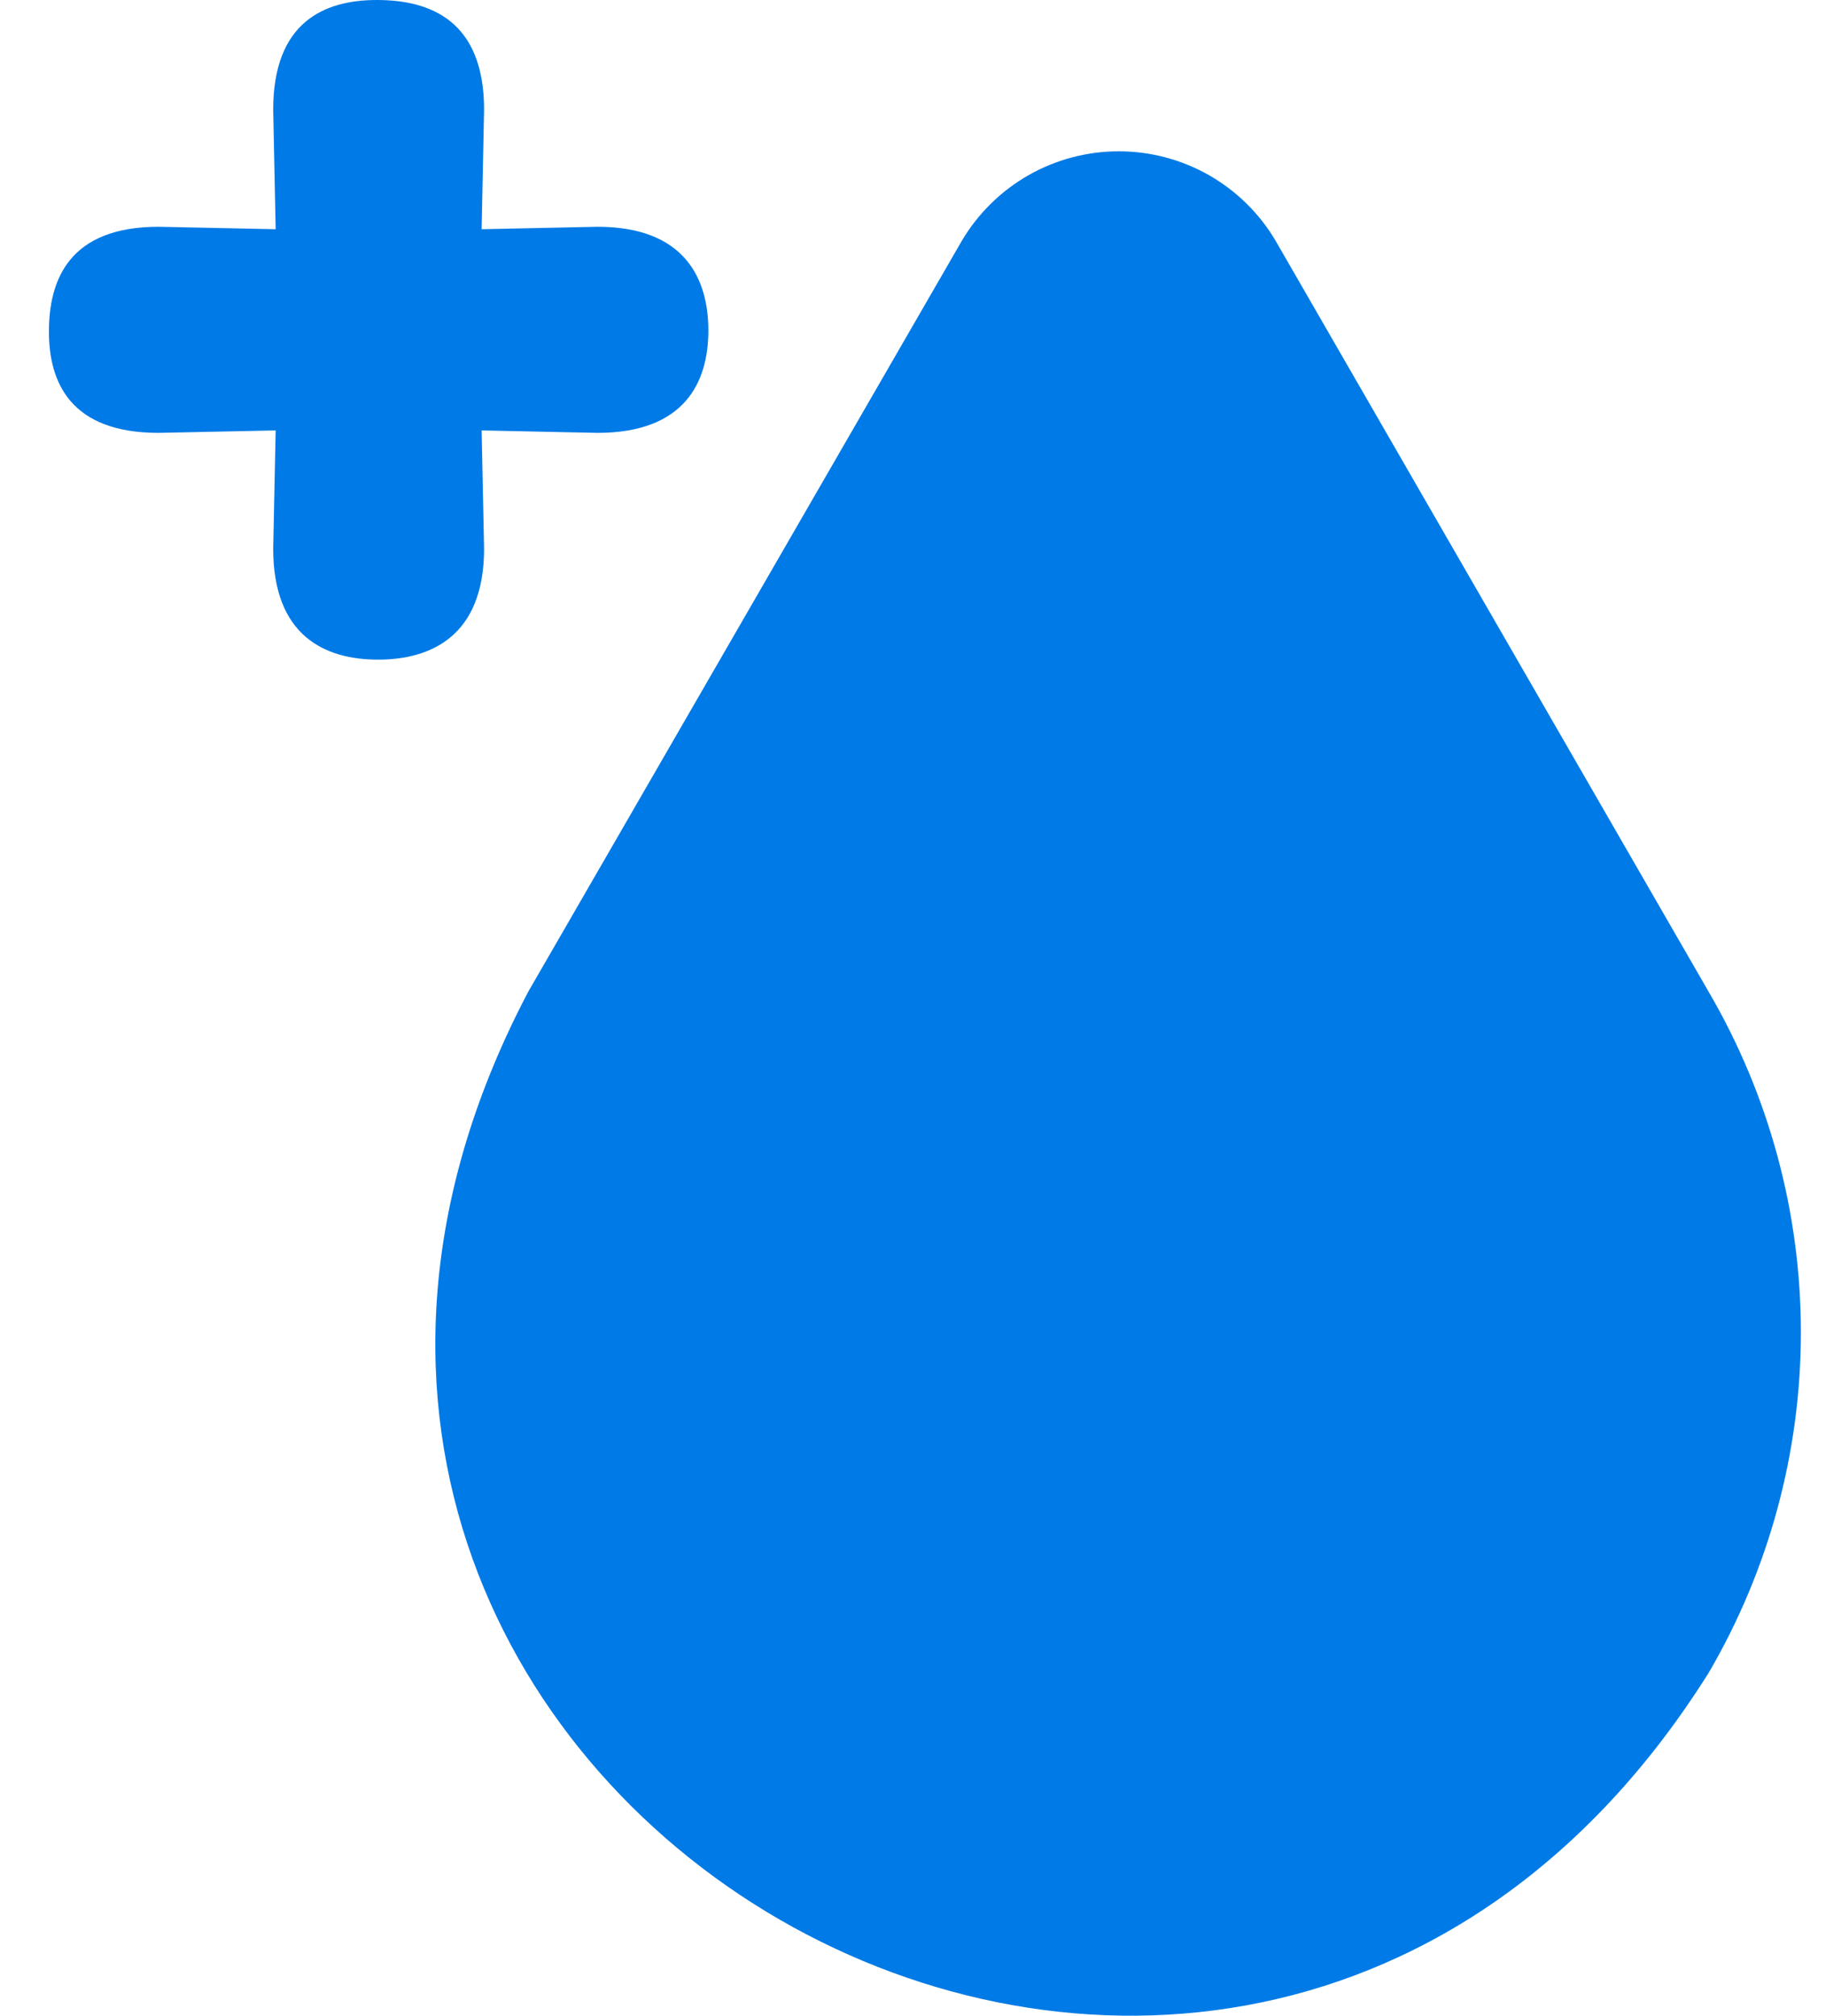 <svg xmlns="http://www.w3.org/2000/svg" fill="none" viewBox="0 0 29 32" height="32" width="29">
<path fill="#007AE6" d="M27.133 26.562C19.483 38.725 1.696 28.44 8.392 15.739L15.277 3.82C15.534 3.388 15.898 3.03 16.335 2.781C16.771 2.533 17.265 2.402 17.768 2.402C18.27 2.402 18.764 2.533 19.201 2.781C19.637 3.03 20.002 3.388 20.258 3.821L27.133 15.739C28.094 17.381 28.601 19.249 28.601 21.151C28.601 23.053 28.094 24.921 27.133 26.562Z"></path>
<path fill="#007AE6" d="M6.004 10.472C5.171 10.472 4.339 10.104 4.339 8.711L4.378 6.833L2.52 6.872C1.126 6.872 0.777 6.078 0.777 5.265C0.777 4.433 1.106 3.6 2.52 3.6L4.378 3.639L4.339 1.742C4.339 0.348 5.152 0 5.984 0C6.836 0 7.688 0.329 7.688 1.742L7.649 3.639L9.488 3.6C10.882 3.6 11.25 4.433 11.25 5.246C11.25 6.059 10.882 6.872 9.488 6.872L7.649 6.833L7.688 8.711C7.688 10.104 6.836 10.472 6.004 10.472Z"></path>
</svg>
